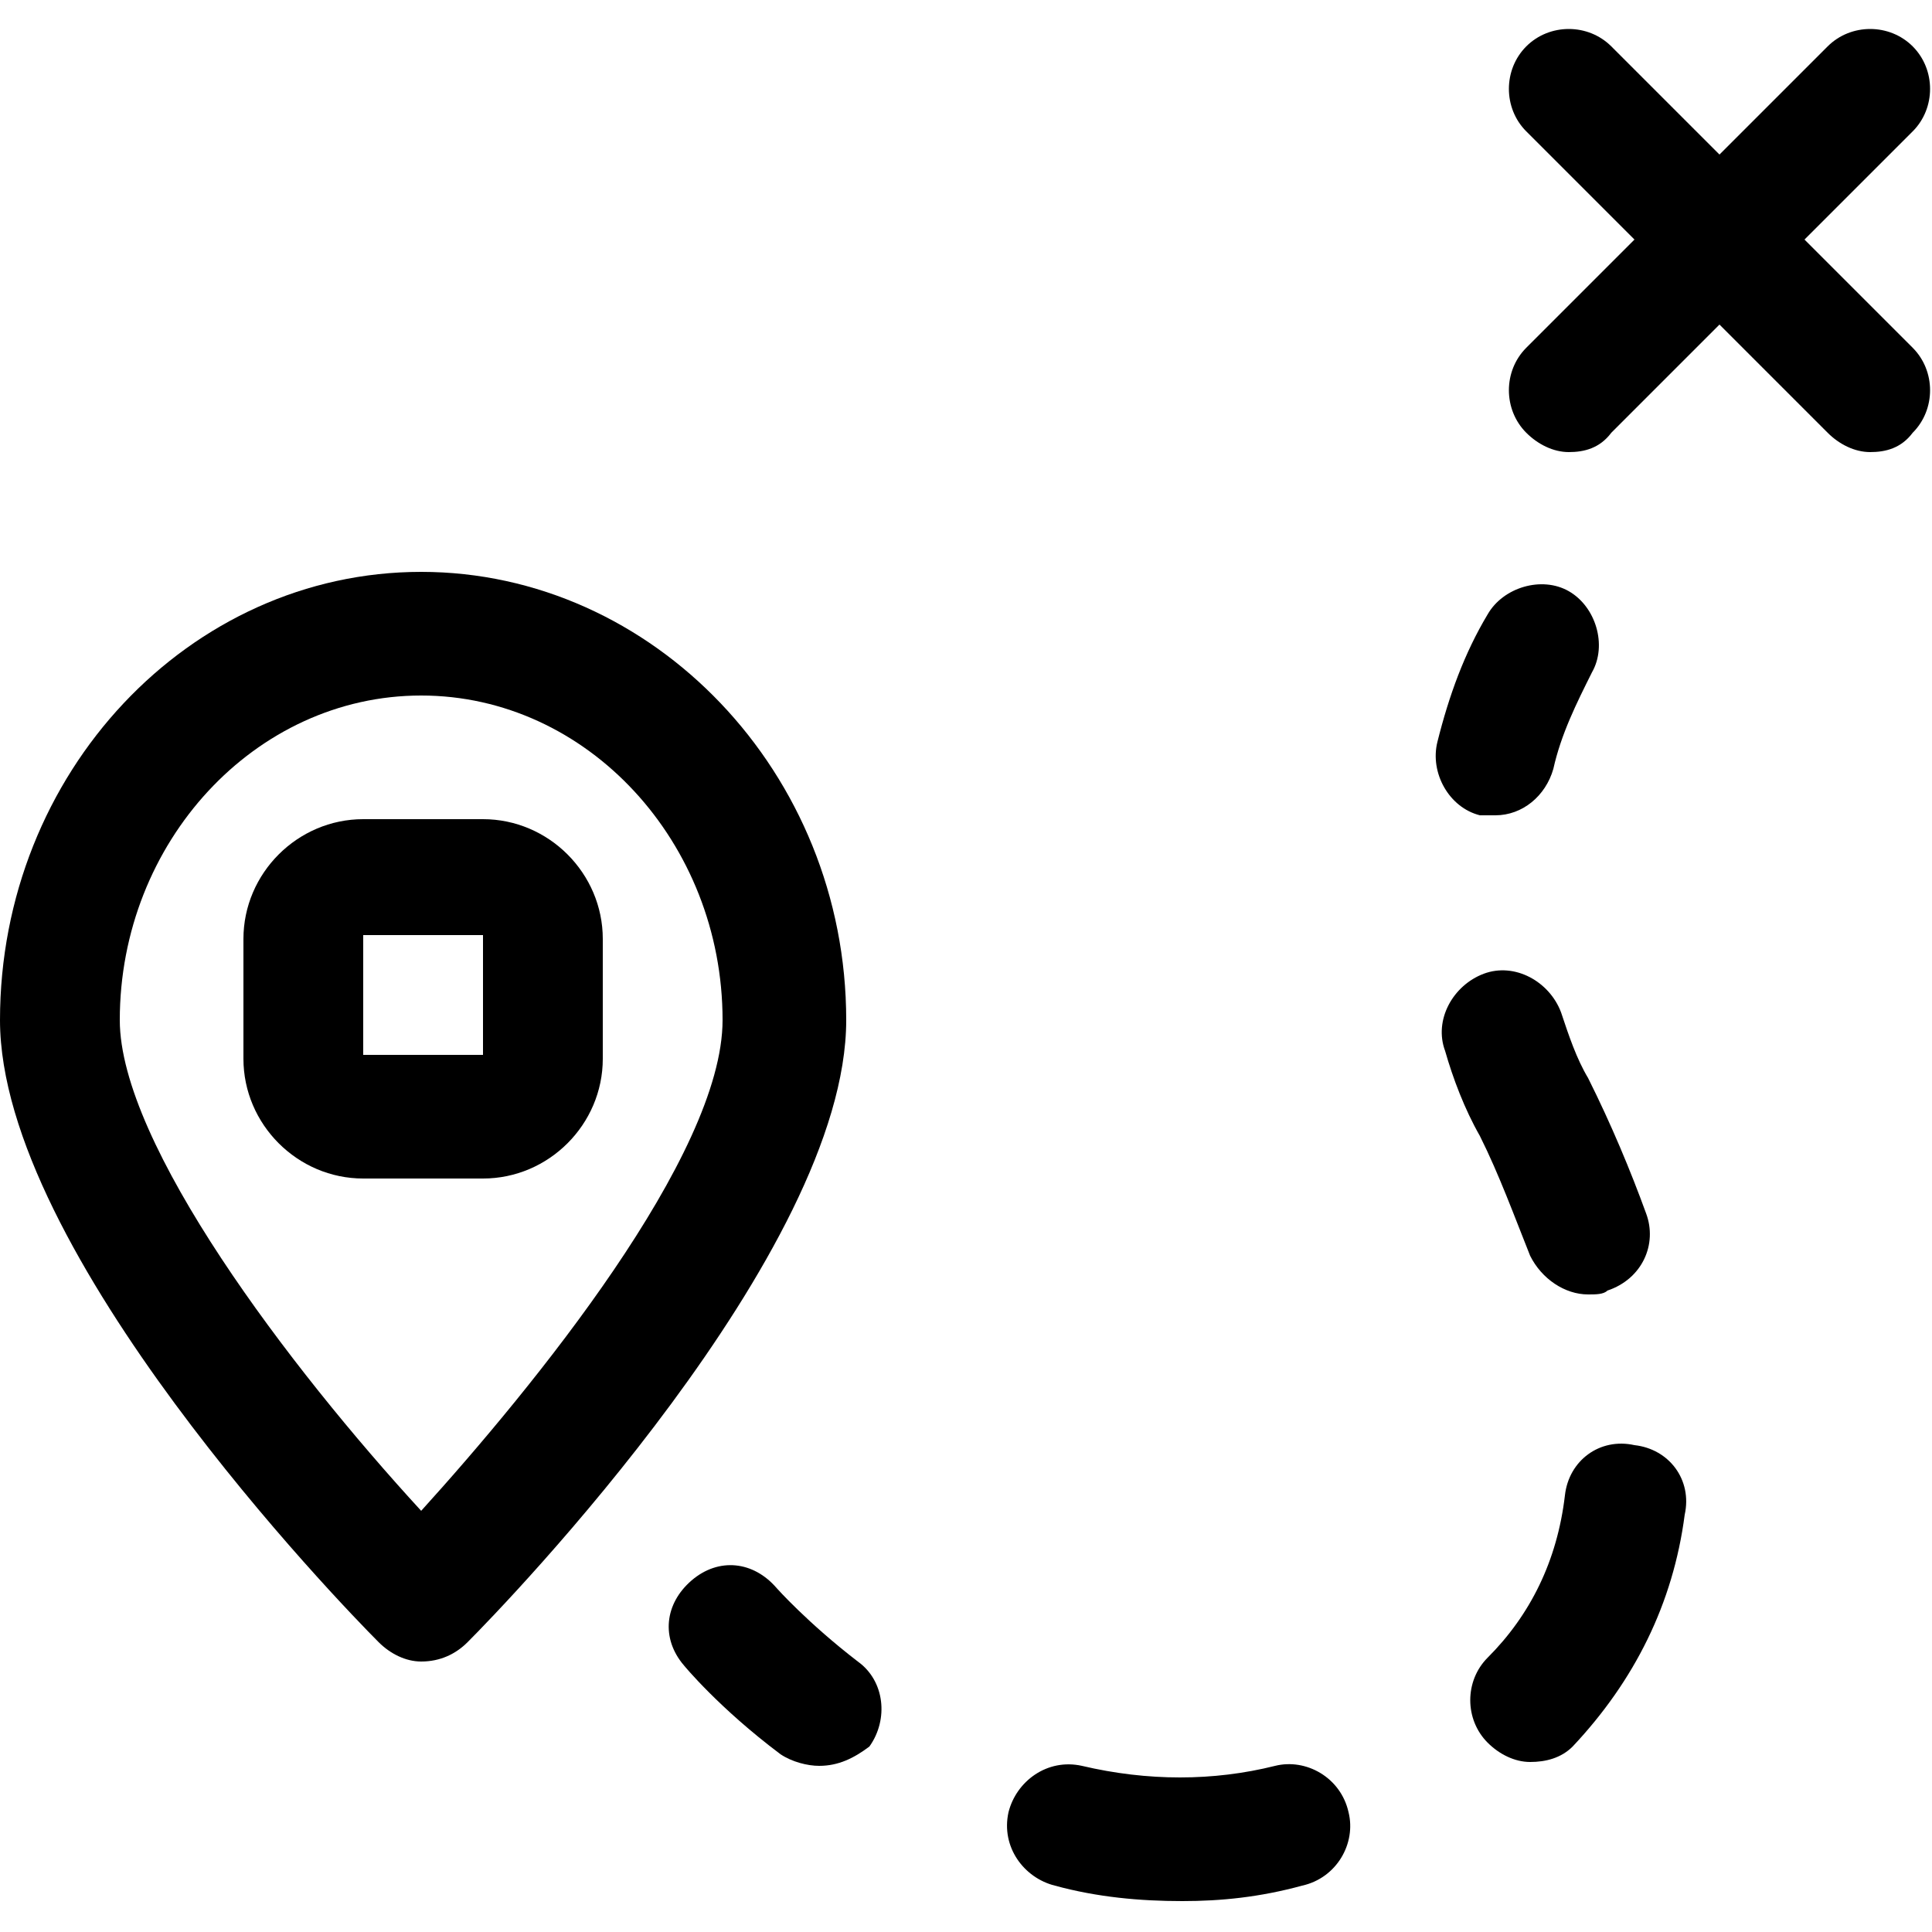 <?xml version="1.0" encoding="utf-8"?>
<!-- Generator: Adobe Illustrator 21.0.0, SVG Export Plug-In . SVG Version: 6.00 Build 0)  -->
<svg version="1.1" id="Capa_1" xmlns="http://www.w3.org/2000/svg" xmlns:xlink="http://www.w3.org/1999/xlink" x="0px" y="0px"
	 viewBox="0 0 50 50" style="enable-background:new 0 0 50 50;" xml:space="preserve">
<g>
	<g>
		<path d="M38.7,21.1c-0.1,0-0.3,0-0.4,0c-0.8-0.2-1.3-1.1-1.1-1.9c0.3-1.2,0.7-2.3,1.3-3.3c0.4-0.7,1.4-1,2.1-0.6
			c0.7,0.4,1,1.4,0.6,2.1c-0.4,0.8-0.8,1.6-1,2.5C40,20.6,39.4,21.1,38.7,21.1z"/>
		<path d="M30.6,49.2c-1.1,0-2.2-0.1-3.3-0.4c-0.8-0.2-1.4-1-1.2-1.9c0.2-0.8,1-1.4,1.9-1.2c1.7,0.4,3.4,0.4,5,0
			c0.8-0.2,1.7,0.3,1.9,1.2c0.2,0.8-0.3,1.7-1.2,1.9C32.6,49.1,31.6,49.2,30.6,49.2z M39.6,45.6c-0.4,0-0.8-0.2-1.1-0.5
			c-0.6-0.6-0.6-1.6,0-2.2c1.1-1.1,1.8-2.5,2-4.2c0.1-0.9,0.9-1.5,1.8-1.3c0.9,0.1,1.5,0.9,1.3,1.8c-0.3,2.3-1.3,4.3-2.9,6
			C40.4,45.5,40,45.6,39.6,45.6z M41.1,33.5c-0.6,0-1.2-0.4-1.5-1c-0.4-1-0.8-2.1-1.3-3.1c-0.4-0.7-0.7-1.5-0.9-2.2
			c-0.3-0.8,0.2-1.7,1-2c0.8-0.3,1.7,0.2,2,1c0.2,0.6,0.4,1.2,0.7,1.7c0.6,1.2,1.1,2.4,1.5,3.5c0.3,0.8-0.1,1.7-1,2
			C41.5,33.5,41.3,33.5,41.1,33.5z"/>
		<path d="M21.2,45.7c-0.3,0-0.7-0.1-1-0.3c-1.6-1.2-2.5-2.3-2.5-2.3c-0.6-0.7-0.5-1.6,0.2-2.2c0.7-0.6,1.6-0.5,2.2,0.2
			c0,0,0.8,0.9,2.1,1.9c0.7,0.5,0.8,1.5,0.3,2.2C22.1,45.5,21.7,45.7,21.2,45.7z"/>
	</g>
	<path d="M48.4,11.7c-0.4,0-0.8-0.2-1.1-0.5l-7.8-7.8c-0.6-0.6-0.6-1.6,0-2.2s1.6-0.6,2.2,0l7.8,7.8c0.6,0.6,0.6,1.6,0,2.2
		C49.2,11.6,48.8,11.7,48.4,11.7z"/>
	<path d="M40.6,11.7c-0.4,0-0.8-0.2-1.1-0.5c-0.6-0.6-0.6-1.6,0-2.2l7.8-7.8c0.6-0.6,1.6-0.6,2.2,0c0.6,0.6,0.6,1.6,0,2.2l-7.8,7.8
		C41.4,11.6,41,11.7,40.6,11.7z"/>
	<path d="M10.9,43c-0.4,0-0.8-0.2-1.1-0.5c-1-1-9.8-10.1-9.8-16.1C0,20,4.9,14.8,10.9,14.8S21.9,20,21.9,26.4c0,6-8.8,15.1-9.8,16.1
		C11.8,42.8,11.4,43,10.9,43z M10.9,18c-4.3,0-7.8,3.8-7.8,8.4c0,3.2,4.4,9,7.8,12.7c2.9-3.2,7.8-9.2,7.8-12.7
		C18.7,21.8,15.2,18,10.9,18z"/>
	<path d="M12.5,30.5H9.4c-1.7,0-3.1-1.4-3.1-3.1v-3.1c0-1.7,1.4-3.1,3.1-3.1h3.1c1.7,0,3.1,1.4,3.1,3.1v3.1
		C15.6,29.1,14.2,30.5,12.5,30.5z M9.4,24.2l0,3.1l3.1,0l0-3.1L9.4,24.2z"/>
</g>
</svg>
